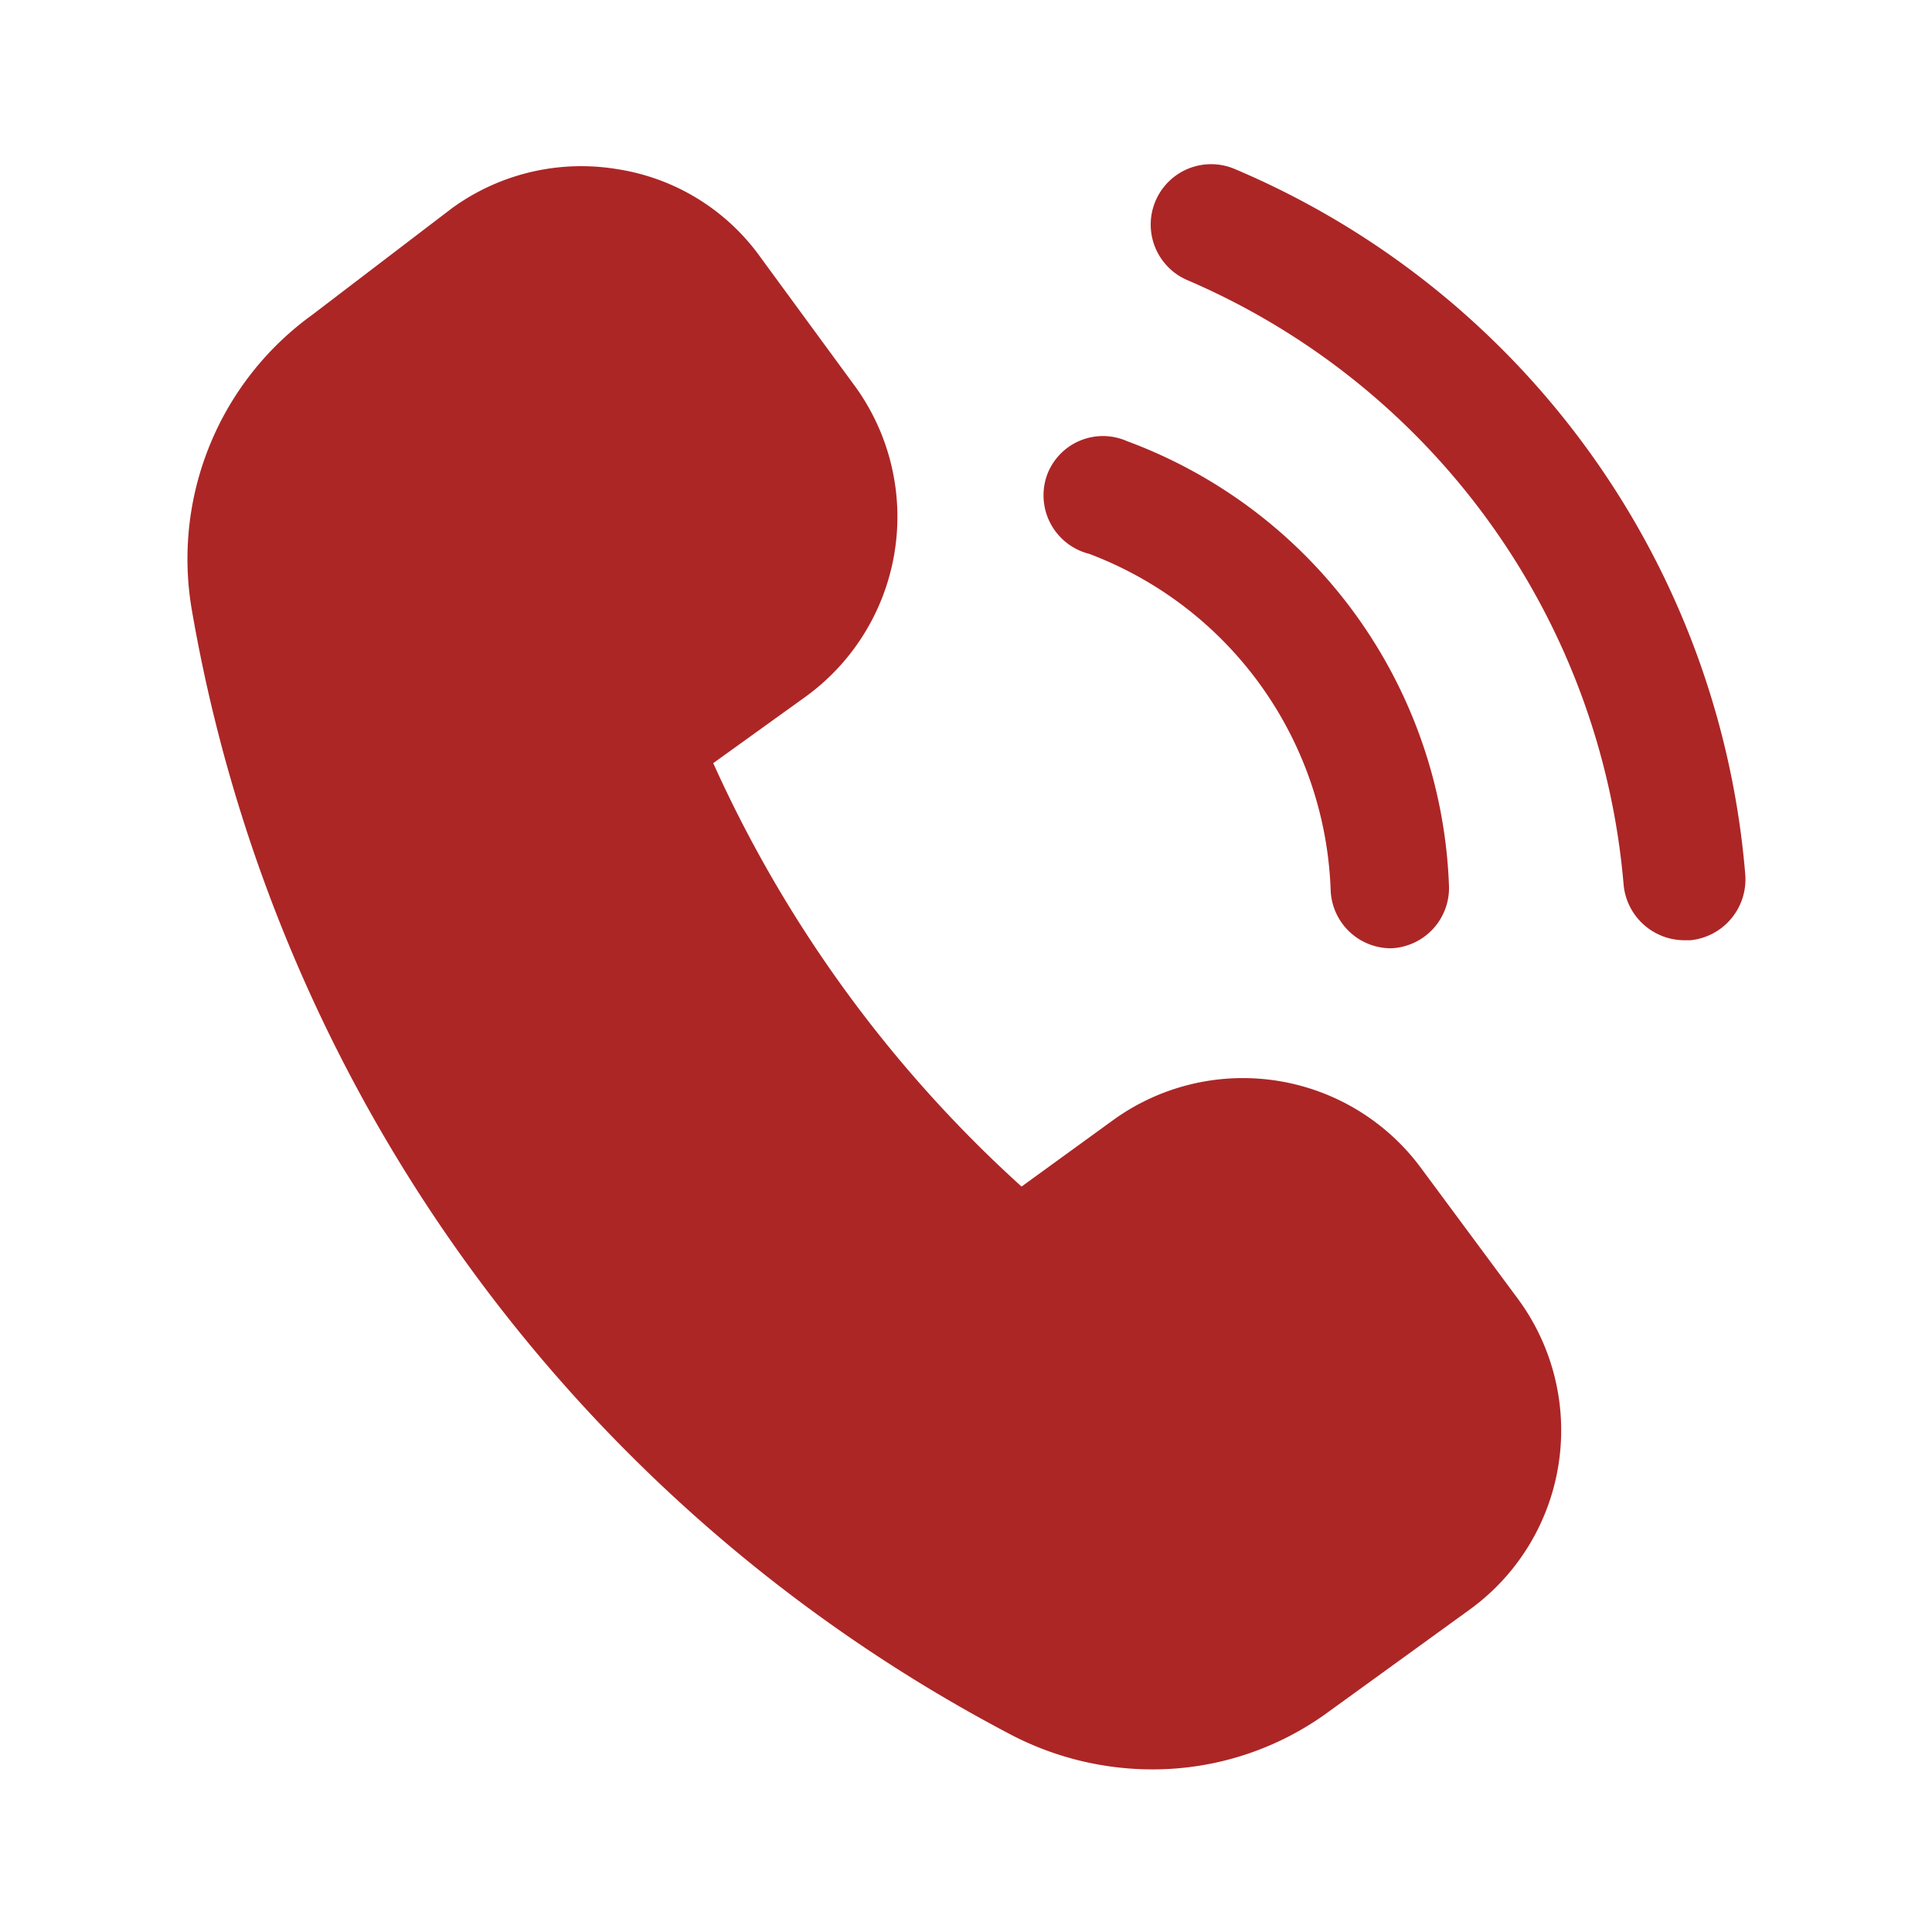 <svg xmlns="http://www.w3.org/2000/svg" version="1.1" xmlns:xlink="http://www.w3.org/1999/xlink" width="512" height="512" x="0" y="0" viewBox="0 0 24 24" style="enable-background:new 0 0 512 512" xml:space="preserve" class=""><g><path d="M18.86 16.14a2.75 2.75 0 0 1-.61 3.86l-1.74 1.26a3.69 3.69 0 0 1-2.2.72 3.8 3.8 0 0 1-1.73-.42 19.52 19.52 0 0 1-10.2-14 3.74 3.74 0 0 1 1.5-3.65l1.73-1.32a2.73 2.73 0 0 1 2.05-.49 2.69 2.69 0 0 1 1.79 1.1l1.18 1.61A2.76 2.76 0 0 1 10 8.66l-1.14.82a15.91 15.91 0 0 0 3.83 5.26l1.13-.82a2.75 2.75 0 0 1 3.84.6zm-5.33-9.26a4.64 4.64 0 0 1 3 4.18.75.75 0 0 0 .75.72.75.75 0 0 0 .72-.77 6.13 6.13 0 0 0-4-5.53.74.74 0 0 0-1 .44.75.75 0 0 0 .53.96zm1.81-4.78a.75.75 0 1 0-.59 1.38A9 9 0 0 1 20.17 11a.76.76 0 0 0 .75.68H21a.76.76 0 0 0 .68-.82 10.45 10.45 0 0 0-6.34-8.76z" fill="#ac2626" opacity="1" data-original="#ac2626" class=""></path></g></svg>
